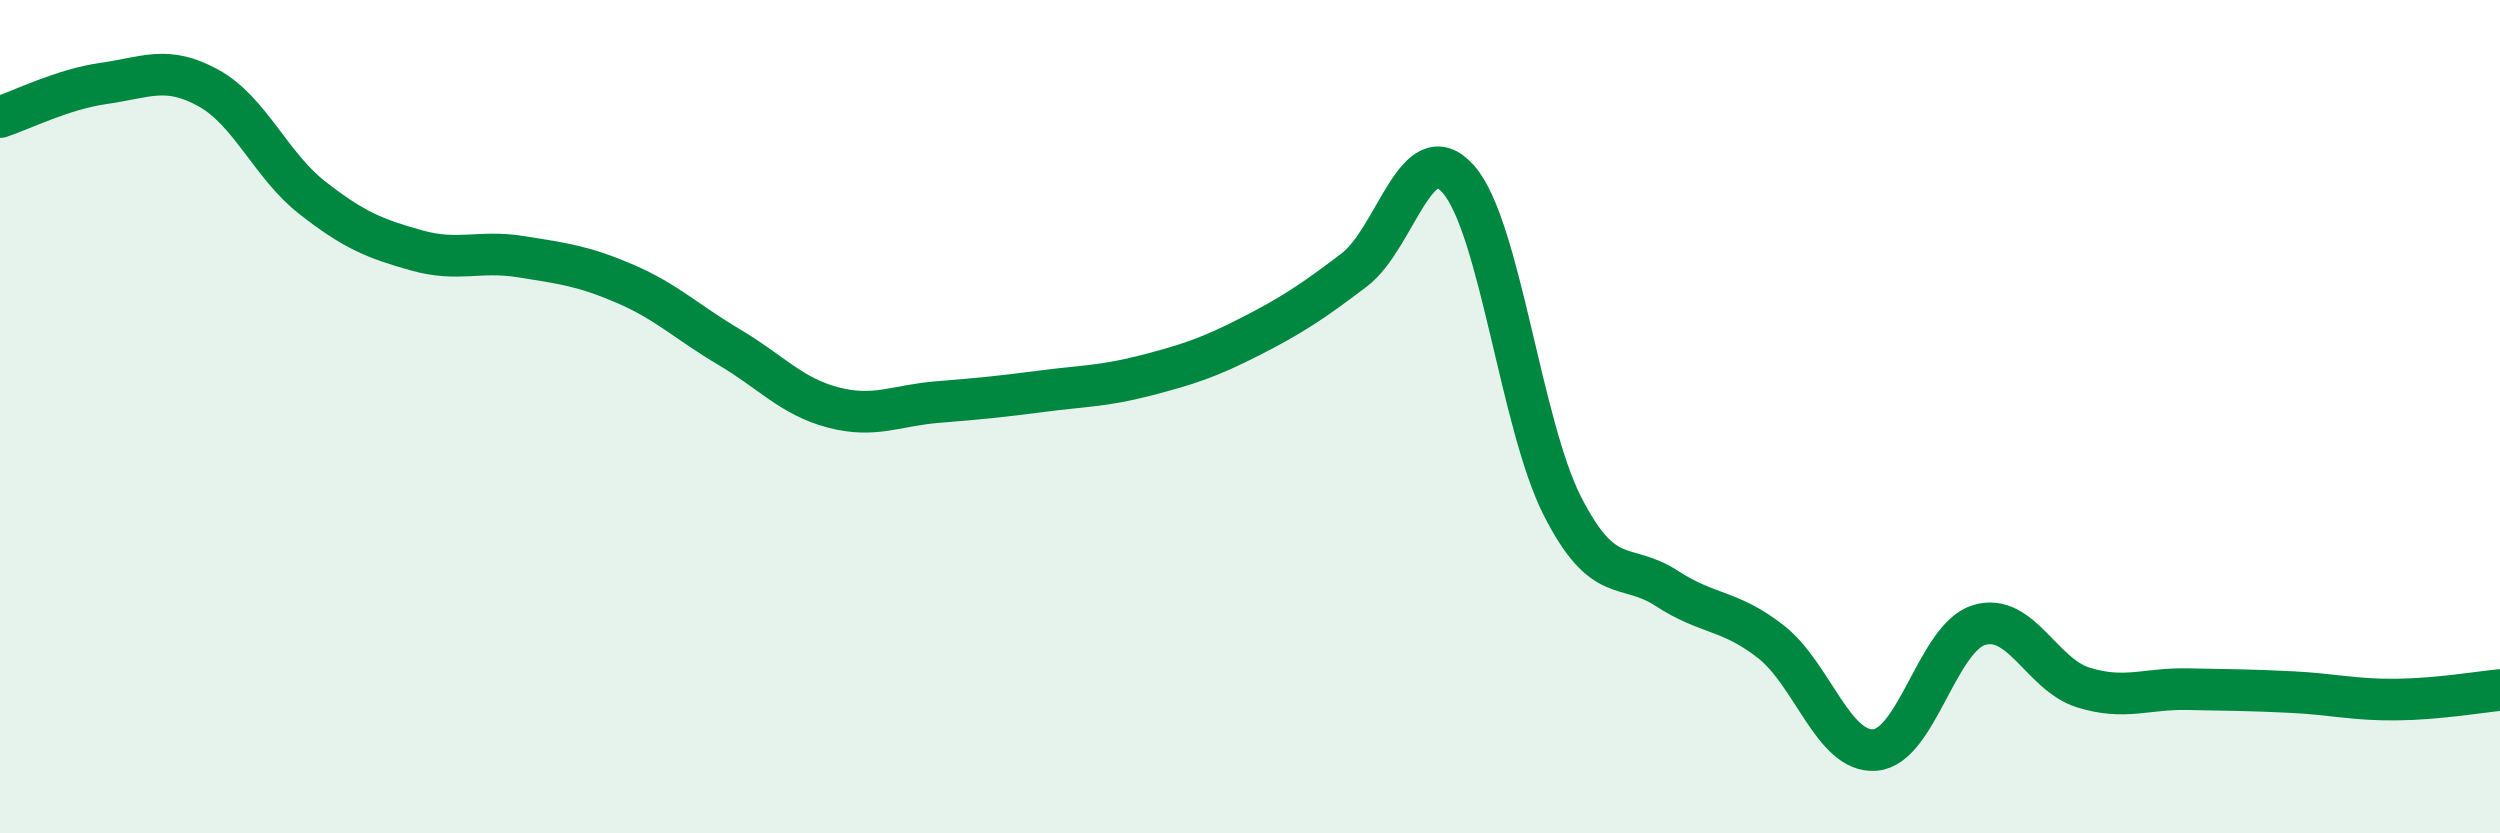 
    <svg width="60" height="20" viewBox="0 0 60 20" xmlns="http://www.w3.org/2000/svg">
      <path
        d="M 0,2.81 C 0.5,2.65 1.5,2.14 2.5,2 C 3.5,1.86 4,1.56 5,2.11 C 6,2.66 6.5,3.97 7.5,4.75 C 8.5,5.53 9,5.73 10,6.01 C 11,6.29 11.5,6 12.5,6.16 C 13.5,6.32 14,6.38 15,6.81 C 16,7.24 16.5,7.74 17.5,8.33 C 18.5,8.92 19,9.52 20,9.78 C 21,10.04 21.5,9.73 22.5,9.65 C 23.5,9.57 24,9.52 25,9.39 C 26,9.26 26.5,9.27 27.5,9.01 C 28.5,8.75 29,8.59 30,8.08 C 31,7.57 31.5,7.24 32.5,6.48 C 33.5,5.72 34,3.17 35,4.3 C 36,5.43 36.5,10.19 37.5,12.15 C 38.5,14.11 39,13.47 40,14.12 C 41,14.77 41.5,14.62 42.5,15.4 C 43.5,16.18 44,18.08 45,18 C 46,17.92 46.5,15.3 47.5,15 C 48.5,14.7 49,16.19 50,16.5 C 51,16.81 51.5,16.52 52.5,16.54 C 53.5,16.56 54,16.56 55,16.61 C 56,16.66 56.5,16.8 57.5,16.79 C 58.5,16.78 59.5,16.61 60,16.56L60 20L0 20Z"
        fill="#008740"
        opacity="0.1"
        stroke-linecap="round"
        stroke-linejoin="round"
      />
      <path
        d="M 0,2.81 C 0.5,2.65 1.5,2.14 2.5,2 C 3.5,1.86 4,1.56 5,2.11 C 6,2.66 6.5,3.97 7.5,4.75 C 8.5,5.53 9,5.73 10,6.01 C 11,6.29 11.5,6 12.5,6.16 C 13.5,6.32 14,6.38 15,6.81 C 16,7.24 16.5,7.74 17.5,8.33 C 18.5,8.92 19,9.52 20,9.78 C 21,10.04 21.5,9.73 22.5,9.65 C 23.5,9.57 24,9.52 25,9.39 C 26,9.26 26.5,9.27 27.5,9.01 C 28.5,8.75 29,8.59 30,8.08 C 31,7.57 31.5,7.24 32.5,6.48 C 33.5,5.72 34,3.17 35,4.3 C 36,5.43 36.5,10.19 37.5,12.15 C 38.5,14.11 39,13.47 40,14.12 C 41,14.77 41.5,14.62 42.5,15.4 C 43.5,16.18 44,18.08 45,18 C 46,17.92 46.5,15.3 47.5,15 C 48.5,14.7 49,16.19 50,16.5 C 51,16.81 51.5,16.52 52.5,16.54 C 53.5,16.56 54,16.56 55,16.61 C 56,16.66 56.5,16.8 57.5,16.79 C 58.5,16.78 59.5,16.61 60,16.56"
        stroke="#008740"
        stroke-width="1"
        fill="none"
        stroke-linecap="round"
        stroke-linejoin="round"
      />
    </svg>
  
